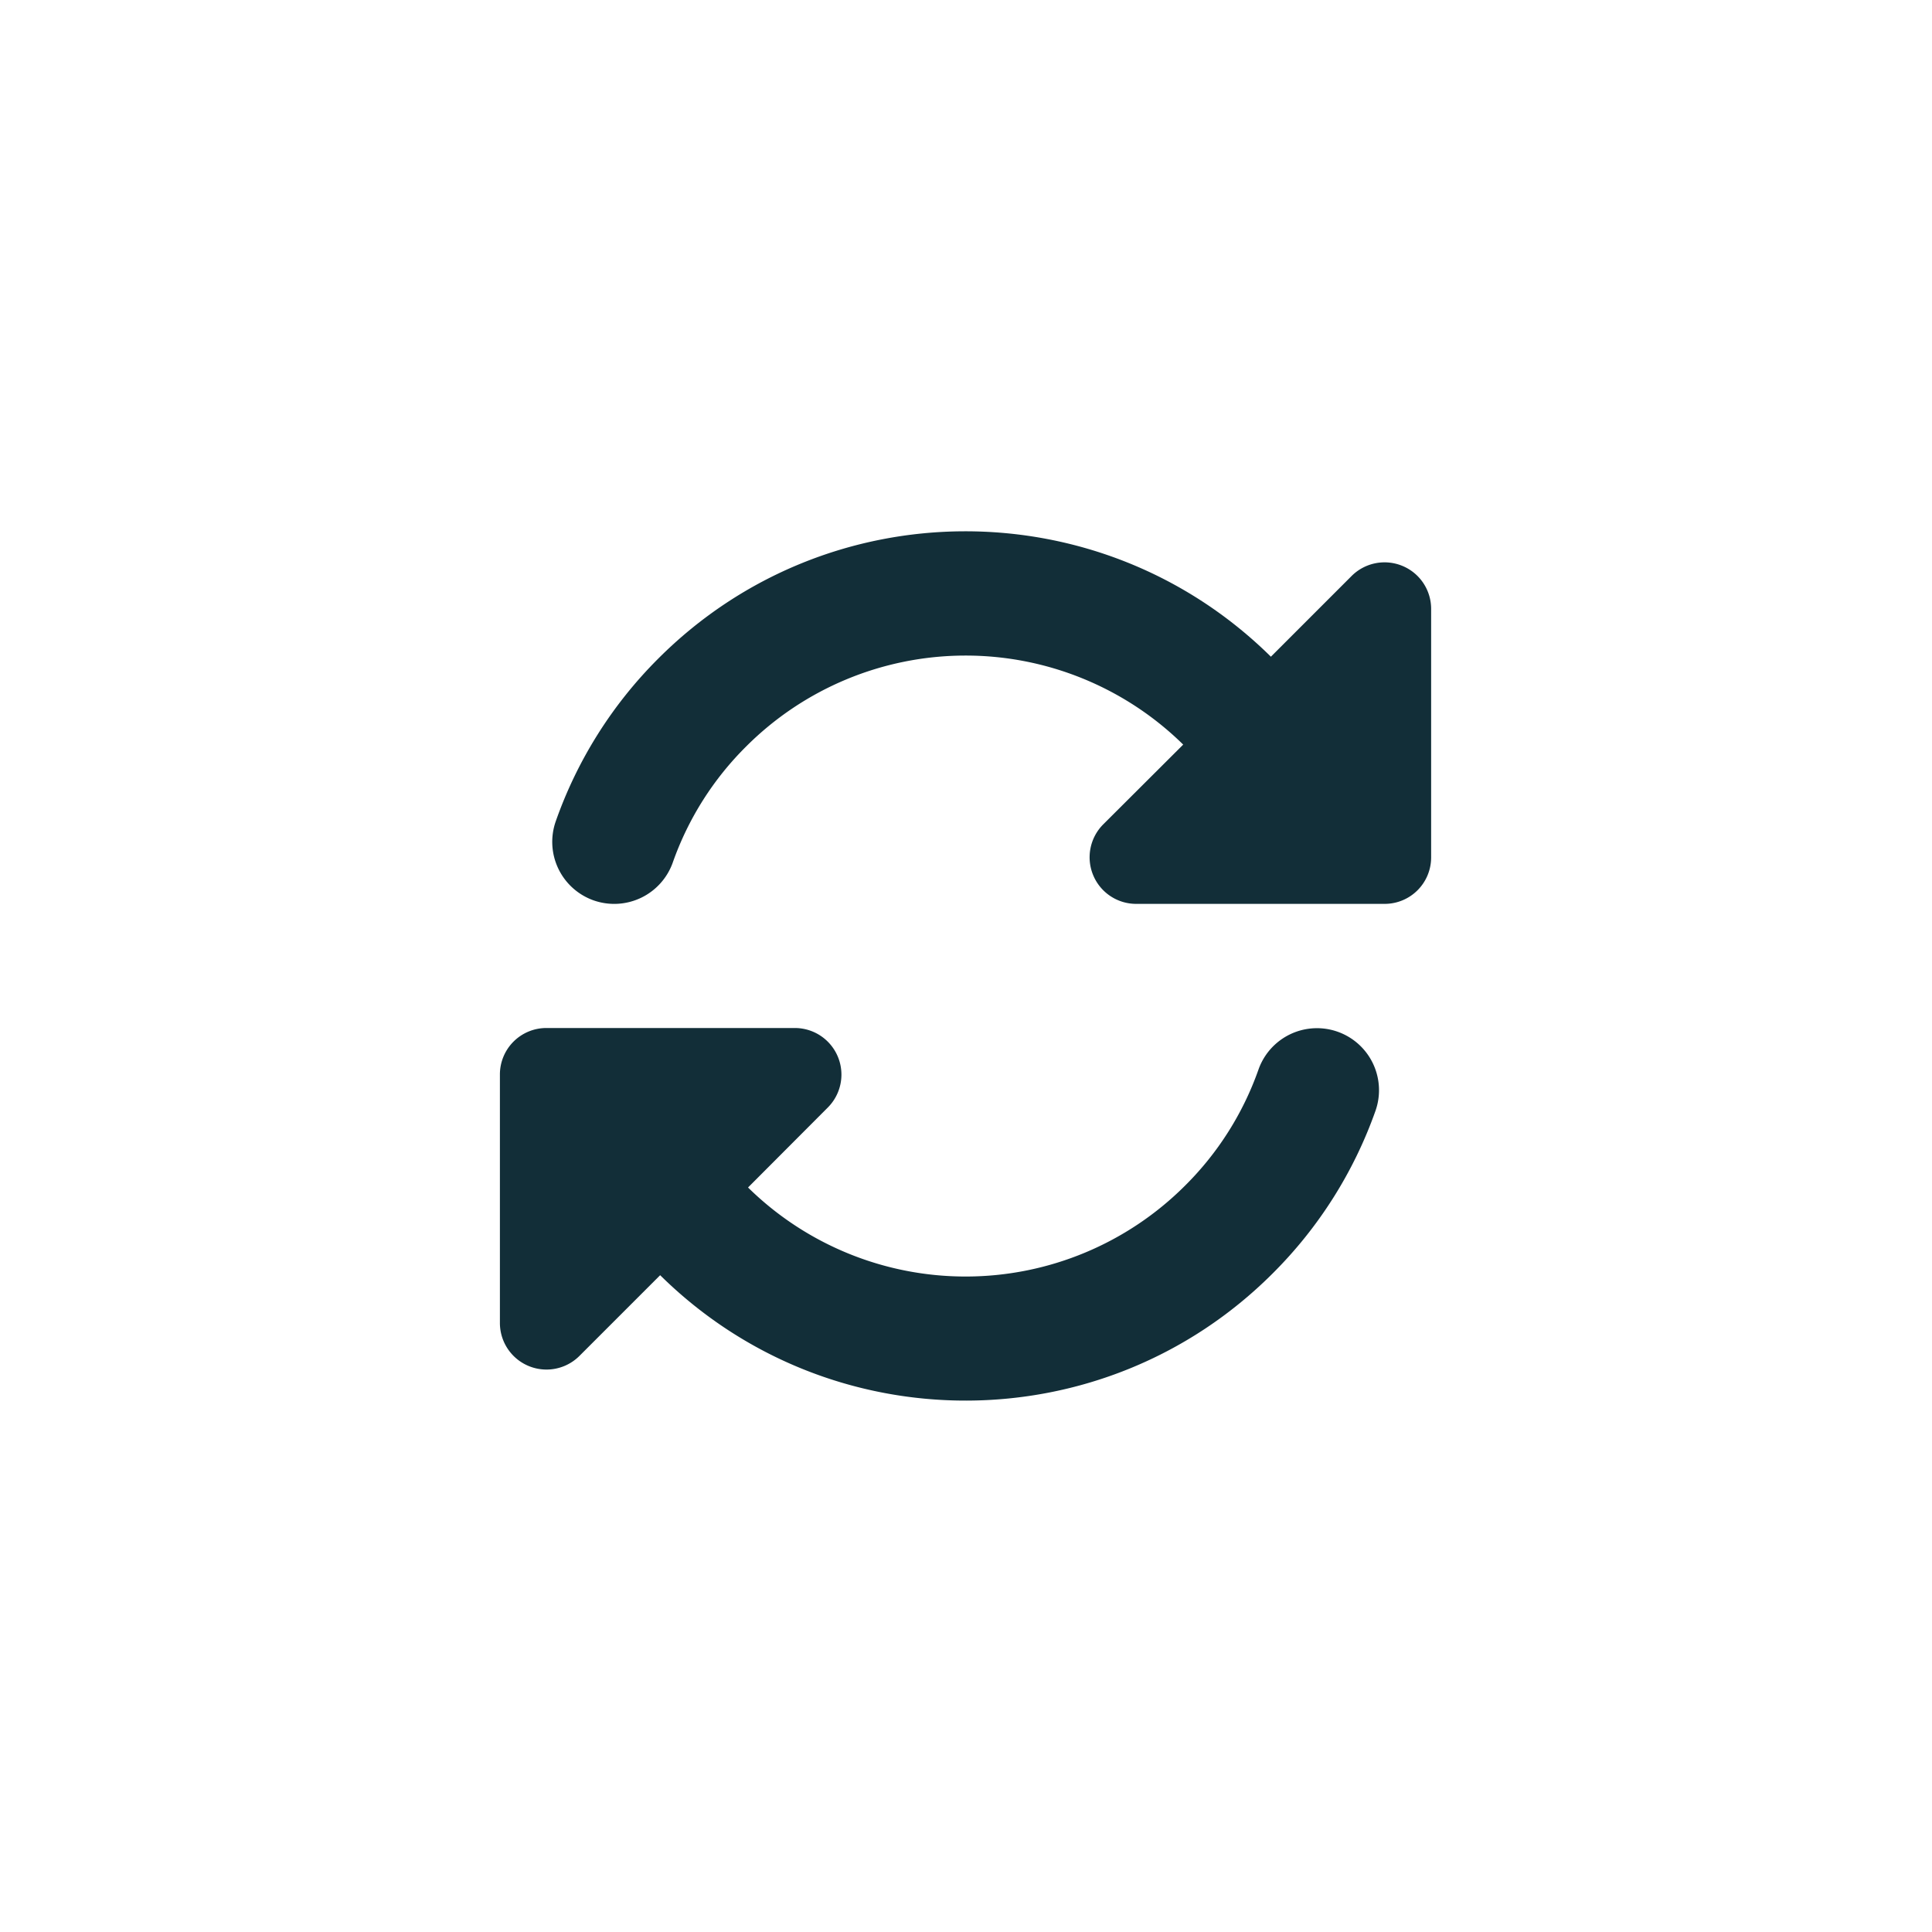 <svg viewBox="0 0 800 800" height="800" width="800" xmlns:xlink="http://www.w3.org/1999/xlink" xmlns="http://www.w3.org/2000/svg">
  <defs>
    <clipPath id="clip-Synchronization-output">
      <rect height="800" width="800"></rect>
    </clipPath>
  </defs>
  <g clip-path="url(#clip-Synchronization-output)" id="Synchronization-output">
    <path fill="#122e38" transform="translate(200.75 382.515)" d="M108.194-73.394a128.517,128.517,0,0,1,180.993-.8l-33.1,33.017a19.308,19.308,0,0,0-4.177,21.048A19.253,19.253,0,0,0,269.746-8.243H372.573a19.234,19.234,0,0,0,19.28-19.28V-130.351a19.253,19.253,0,0,0-11.889-17.834,19.308,19.308,0,0,0-21.048,4.177L325.5-110.588c-70.373-69.489-183.724-69.248-253.695.8a178.928,178.928,0,0,0-42.416,67.32A25.7,25.7,0,0,0,45.051-9.689,25.731,25.731,0,0,0,77.828-25.354a127.222,127.222,0,0,1,30.366-48.04ZM6.25,62.451V165.279a19.292,19.292,0,0,0,32.937,13.657l33.419-33.419c70.373,69.489,183.724,69.248,253.695-.8a179.473,179.473,0,0,0,42.5-67.24,25.687,25.687,0,1,0-48.441-17.111A127.223,127.223,0,0,1,289.99,108.4a128.517,128.517,0,0,1-180.993.8l33.017-33.1a19.292,19.292,0,0,0-13.657-32.937H25.53A19.234,19.234,0,0,0,6.25,62.451Z" data-sanitized-data-name="Pfad 5586" data-name="Pfad 5586" id="Pfad_5586"></path>
  </g>
</svg>
